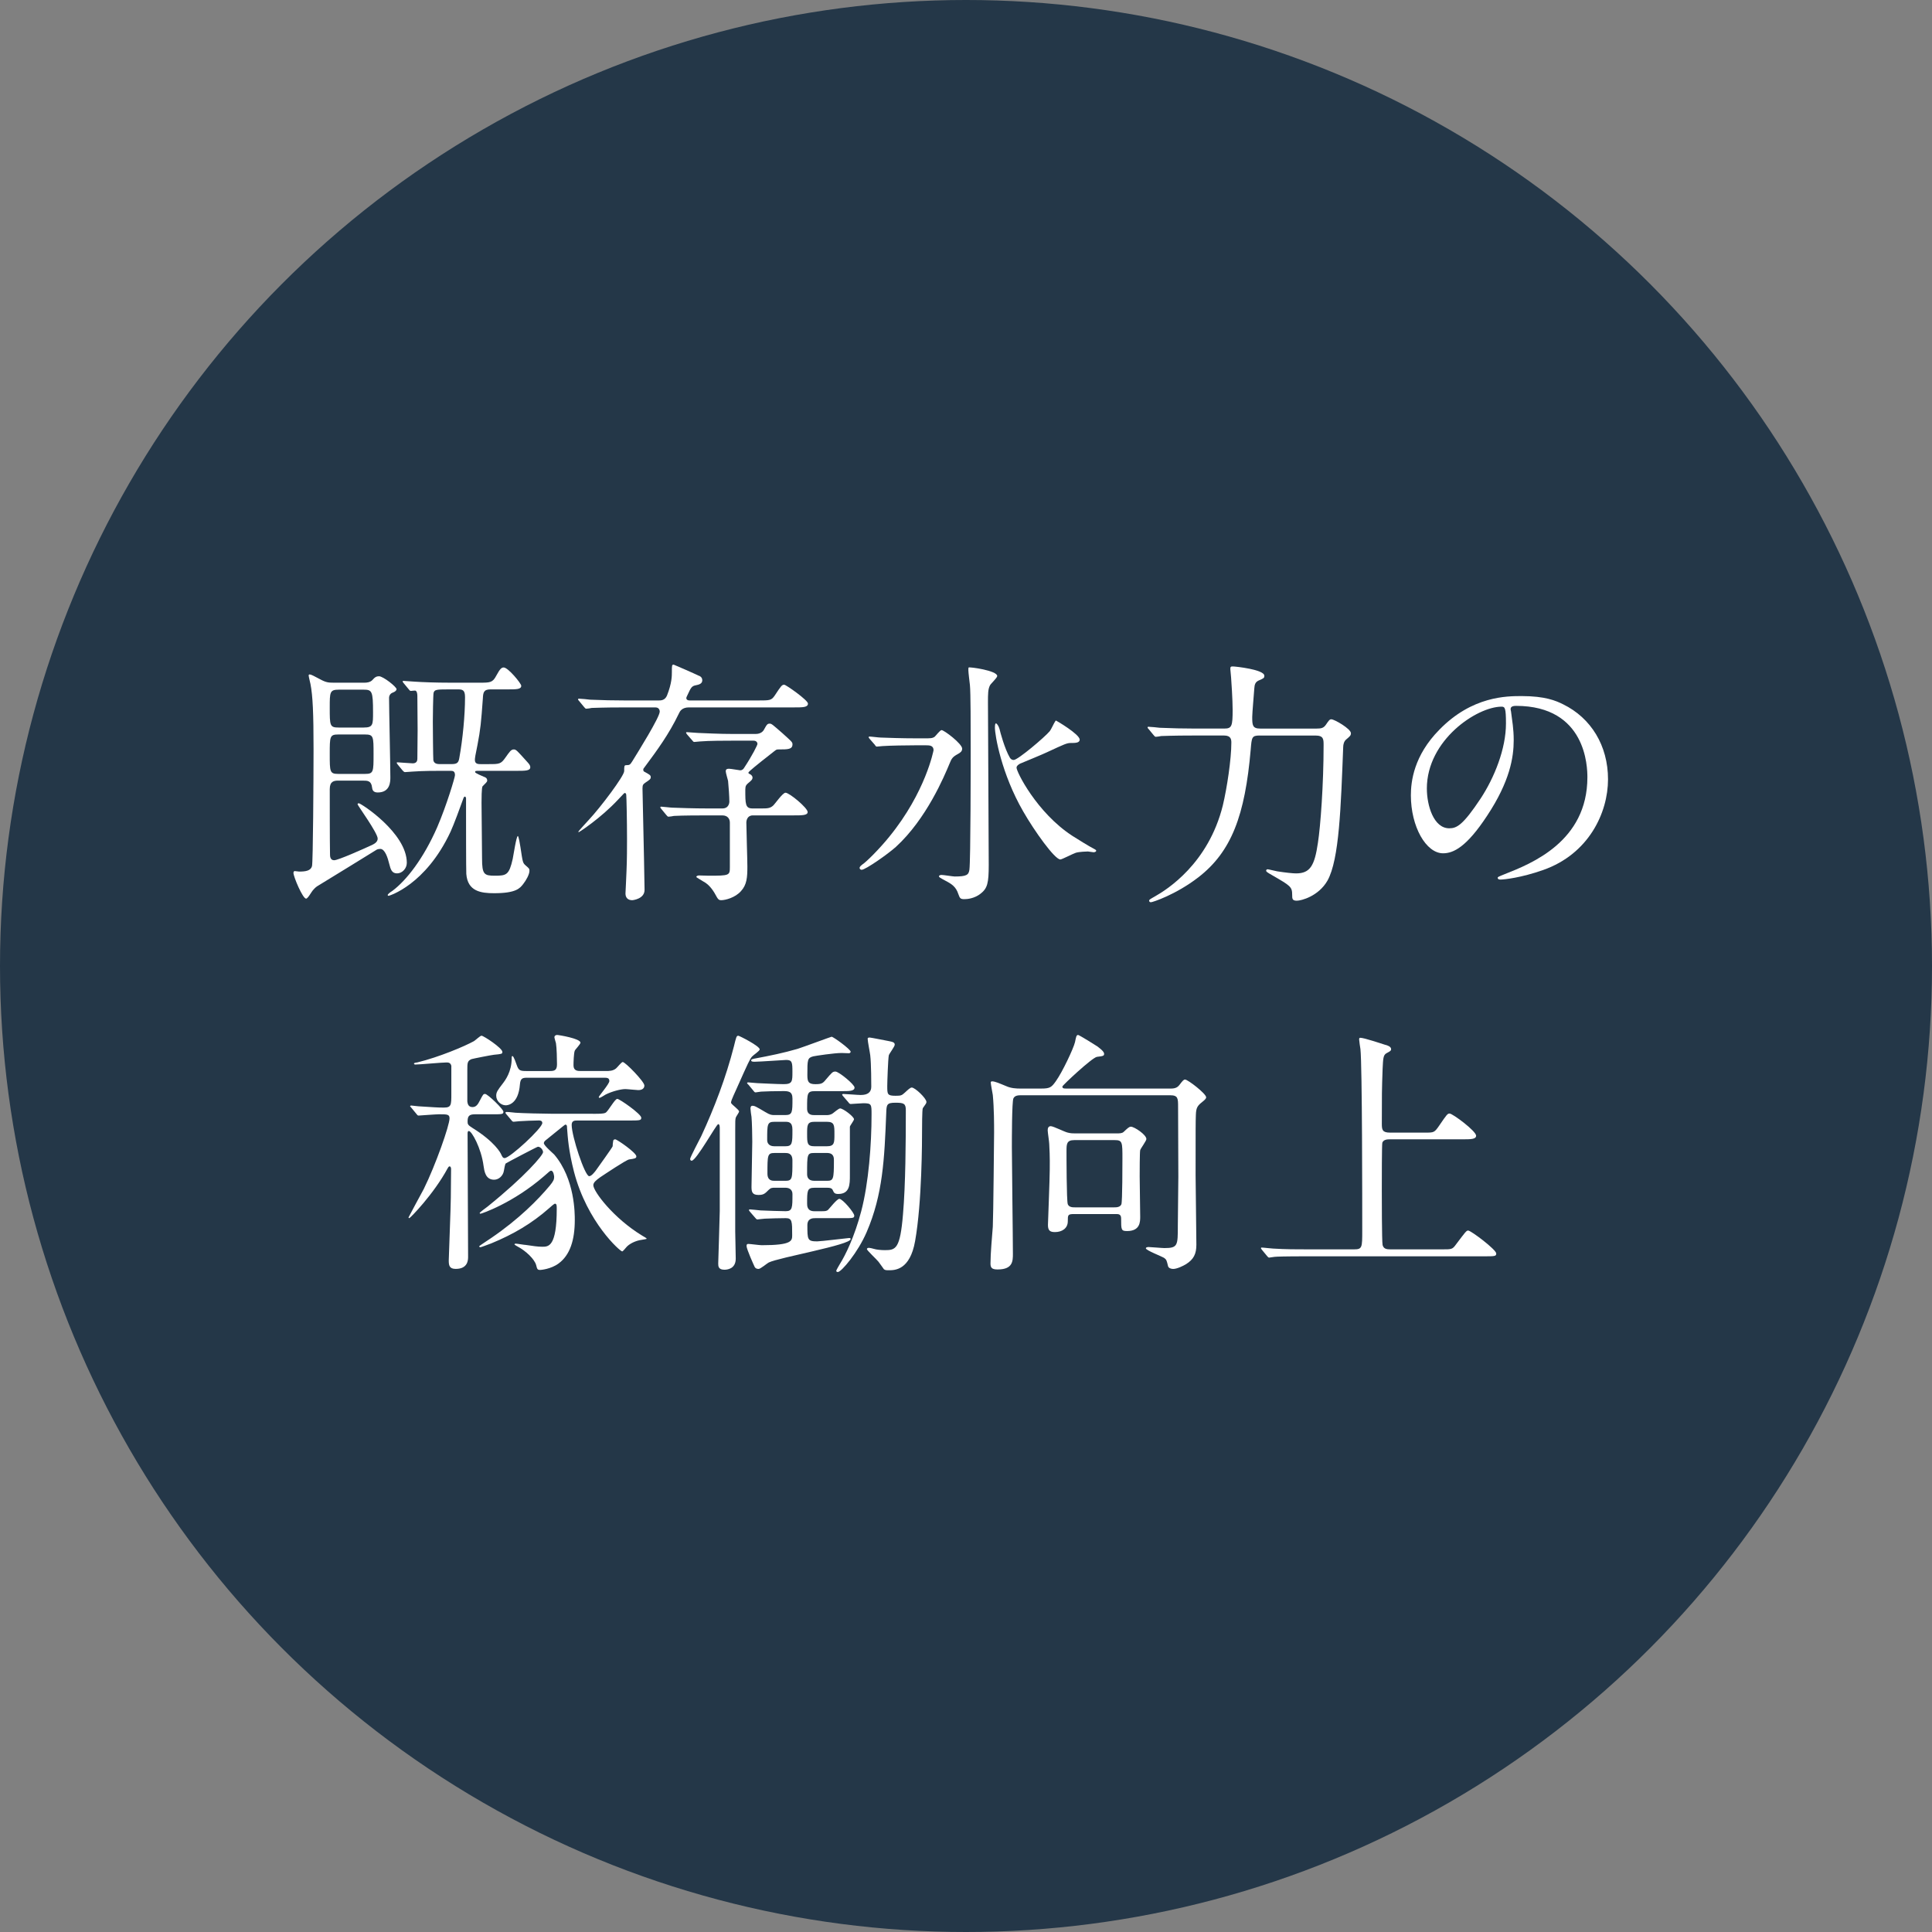 <?xml version="1.0" encoding="UTF-8"?><svg id="_レイヤー_2" xmlns="http://www.w3.org/2000/svg" viewBox="0 0 120 120"><rect x="0" y="0" width="120" height="120" fill="#808080" stroke="none"/><defs><style>.cls-1{fill:#243748;}.cls-1,.cls-2{stroke-width:0px;}.cls-2{fill:#fff;}</style></defs><g id="_レイヤー_1-2"><circle class="cls-1" cx="60" cy="60" r="60"/><path class="cls-2" d="m21.01,48.485c-.272,0-.528.049-.528.528,0,.784,0,3.33.016,4.05,0,.096,0,.368.256.368.256,0,1.857-.72,2.273-.912.176-.08.432-.192.432-.433,0-.352-1.249-2.064-1.249-2.129,0-.048.032-.063.08-.063.128,0,2.978,1.841,2.978,3.697,0,.353-.288.656-.608.656-.336,0-.4-.272-.48-.576-.096-.4-.272-.944-.56-.944-.08,0-.16.016-.224.048-.08.048-3.105,1.921-3.697,2.273-.096.063-.208.176-.272.256-.096.112-.304.512-.416.512-.208,0-.784-1.36-.784-1.601,0-.032.016-.111.08-.111.032,0,.24.031.272.031.4,0,.72-.048.8-.336.064-.24.096-5.41.096-7.267,0-2.226-.048-3.313-.192-4.05-.016-.08-.112-.464-.112-.528,0-.032.016-.064.064-.064.08,0,.272.097.656.305.352.192.512.208.833.208h1.905c.144,0,.352-.016.496-.16.16-.192.272-.24.416-.24.256,0,1.088.656,1.088.801,0,.08-.08.16-.256.224-.128.048-.208.177-.208.32,0,.704.08,4.146.08,4.93,0,.257,0,.944-.785.944-.304,0-.336-.191-.352-.319-.048-.417-.288-.417-.56-.417h-1.537Zm1.584-3.297c.576,0,.576-.176.576-.944,0-1.329-.064-1.408-.592-1.408h-1.537c-.56,0-.56.159-.56,1.104,0,1.137,0,1.249.56,1.249h1.553Zm.08,2.881c.528,0,.528-.128.528-1.232,0-1.088,0-1.217-.528-1.217h-1.665c-.528,0-.528.129-.528,1.217,0,1.104,0,1.232.528,1.232h1.665Zm7.075-.191c-.208,0-.24,0-.24.08,0,.063.432.239.544.288.096.031.208.08.208.239,0,.08-.096.16-.288.353-.064.064-.064.864-.064,1.024,0,.496.032,2.897.032,3.457,0,.993.128,1.073.8,1.073.72,0,.88-.049,1.104-1.041.048-.224.224-1.425.32-1.425.048,0,.144.576.16.688.144.961.144.977.32,1.137.224.192.24.208.24.336,0,.225-.208.593-.384.816-.208.272-.448.576-1.809.576-.816,0-1.648-.112-1.729-1.2-.016-.176-.016-3.474-.016-3.746v-.96c-.016-.048-.032-.096-.064-.096-.048,0-.08.048-.096.096-.192.544-.608,1.665-.8,2.081-1.552,3.329-3.825,3.985-3.841,3.985-.048,0-.064-.016-.064-.048,0-.048.128-.16.288-.256.88-.656,1.937-2.018,2.785-3.954.592-1.376,1.104-3.105,1.104-3.233,0-.271-.144-.271-.32-.271h-.416c-.464,0-1.265,0-1.905.048-.048,0-.384.032-.464.032-.048,0-.08-.032-.144-.097l-.304-.368c-.032-.048-.064-.08-.064-.112,0-.031.032-.031.048-.031.064,0,.833.063.945.063.256,0,.288-.176.288-.288s.016-1.568.016-1.761c0-.111-.016-1.872-.016-2.129,0-.111-.016-.288-.112-.336-.048-.016-.24.016-.288.016-.064,0-.096-.048-.144-.111l-.304-.368c-.032-.032-.064-.08-.064-.112s.032-.032.048-.032c.096,0,.592.048.705.048.464.032,1.296.064,2.193.064h1.825c.656,0,.816,0,1.041-.433.24-.448.336-.512.464-.512.272,0,1.088.992,1.088,1.137,0,.224-.304.224-.864.224h-1.056c-.417,0-.448.208-.464.561-.112,1.536-.144,1.889-.336,2.897-.128.607-.16.815-.16.928,0,.256.224.256.352.256h.496c.672,0,.769,0,1.057-.416.24-.336.336-.496.512-.496.144,0,.208.08.8.736.144.16.224.24.224.368,0,.225-.304.225-.864.225h-2.321Zm-1.873-5.059c-.784,0-.88.017-.944.208-.032.112-.048,1.537-.048,1.793,0,.353.016,2.272.032,2.401.048.239.288.239.432.239h.688c.352,0,.448-.08.496-.399.208-1.152.352-2.625.352-3.762,0-.448-.16-.48-.448-.48h-.56Z"/><path class="cls-2" d="m38.77,43.939c-1.393,0-1.857.032-2.017.032-.048.017-.288.048-.336.048-.064,0-.08-.048-.144-.111l-.304-.368c-.064-.064-.064-.08-.064-.097,0-.031.016-.048.048-.048.112,0,.608.048.704.064.785.032,1.441.048,2.193.048h2.065c.128,0,.384,0,.512-.304.304-.769.304-1.217.304-1.457,0-.416,0-.464.112-.464.016,0,1.376.592,1.521.672.096.032.256.096.256.304,0,.225-.24.272-.4.305-.256.048-.304.144-.512.592-.064.145-.08.16-.08.192,0,.112.08.16.208.16h4.242c.736,0,.833,0,1.041-.304.4-.608.448-.673.592-.673.112,0,1.473.961,1.473,1.169,0,.239-.32.239-.865.239h-6.53c-.432,0-.561.24-.625.385-.624,1.296-1.344,2.272-2.129,3.329-.064.08-.08.096-.08.16,0,.096.048.112.112.145.256.144.352.191.352.304,0,.128-.048.16-.336.353-.128.096-.176.128-.176.352,0,.353.048,1.921.048,2.241.016.64.08,3.697.08,4.065,0,.561-.72.641-.768.641-.272,0-.417-.16-.417-.416,0-.049.064-1.265.064-1.393.032-.721.032-1.537.032-1.985,0-1.137-.032-2.609-.048-2.737,0-.048-.016-.128-.096-.128-.032,0-.064.048-.4.4-1.104,1.185-2.433,2.033-2.449,2.033s-.032-.017-.032-.032c0-.017.576-.656.656-.736.72-.769,2.193-2.722,2.193-3.025s0-.368.128-.368c.224,0,.24-.032.384-.256.336-.545,1.696-2.722,1.696-3.073,0-.032-.016-.257-.256-.257h-1.953Zm7.987,6.707c-.336,0-.4.305-.4.448,0,.4.064,2.289.064,2.721,0,.688-.032,1.137-.4,1.537-.352.4-.96.561-1.232.561-.128,0-.176-.049-.256-.177-.208-.399-.464-.784-.833-.976-.064-.049-.448-.257-.448-.288,0-.08.096-.08.144-.097.08,0,.528.017.625.017,1.28,0,1.312-.017,1.312-.528v-2.77c0-.24-.144-.448-.464-.448h-.992c-.368,0-1.457,0-2.017.032-.048.016-.288.048-.336.048s-.08-.032-.144-.112l-.304-.368q-.064-.08-.064-.096c0-.032.032-.048.048-.048.096,0,.592.063.705.063.464.017,1.296.049,2.193.049h.912c.417,0,.432-.385.432-.417,0-.304-.048-.992-.08-1.296-.016-.08-.144-.496-.144-.593,0-.144.096-.16.208-.16.112,0,.64.097.688.097.144,0,.208-.097.24-.145.528-.8.832-1.424.832-1.488,0-.128-.096-.208-.24-.208h-1.312c-.384,0-1.473,0-2.017.048-.048,0-.288.032-.352.032-.048,0-.08-.032-.128-.097l-.32-.368q-.064-.079-.064-.111c0-.032.032-.032.064-.032.096,0,.576.048.688.048.464.017,1.296.064,2.209.064h1.36c.368,0,.496-.225.512-.257.192-.352.224-.384.368-.384.112,0,.176.064.784.593.544.496.625.544.625.688,0,.32-.288.32-.849.32-.064,0-.112,0-.176.032-.016,0-.769.608-.88.688-.112.096-.833.656-.833.72,0,.048.032.064.064.08.096.032.192.128.192.225,0,.128-.08.191-.272.352-.112.097-.176.16-.176.4,0,.896,0,1.169.448,1.169h.544c.352,0,.544,0,.736-.177.112-.096.592-.8.769-.8.24,0,1.376.944,1.376,1.2,0,.208-.352.208-.864.208h-2.545Z"/><path class="cls-2" d="m57.378,45.86c.416,0,.528,0,.672-.096.064-.048.336-.416.432-.416.16,0,1.28.849,1.28,1.152,0,.176-.128.256-.272.336-.32.176-.384.272-.512.593-.32.768-1.425,3.425-3.33,5.17-.496.448-1.889,1.425-2.129,1.425-.064,0-.128-.049-.128-.112,0-.097.128-.176.16-.208.272-.177,1.072-.977,1.681-1.729,2.273-2.785,2.753-5.379,2.753-5.379,0-.304-.272-.304-.464-.304h-.688c-.464,0-1.584.016-2.017.048-.048,0-.288.032-.352.032-.048,0-.08-.032-.128-.112l-.32-.368q-.064-.08-.064-.096c0-.032.032-.048.048-.048.112,0,.592.063.704.063.464.017,1.297.048,2.209.048h.464Zm4.562-3.873c0,.112-.4.48-.448.576-.128.24-.128.544-.128,1.072,0,1.328.048,8.483.048,10.084,0,1.137-.08,1.457-.512,1.793-.368.288-.8.336-.993.336-.256,0-.288-.048-.384-.32-.144-.448-.416-.624-.784-.816-.384-.208-.416-.224-.416-.288,0-.063.112-.08.16-.08.128,0,.704.097.816.097.736,0,.864-.097.912-.416.08-.561.08-6.787.08-7.539,0-1.329,0-3.49-.048-3.938-.016-.144-.096-.784-.096-.912,0-.032,0-.16.016-.176.064-.048,1.776.192,1.776.528Zm4.658,9.924c.352.224,1.072.672,1.36.816.032.016.128.063.128.112,0,.08-.128.096-.16.096-.064,0-.304-.048-.353-.048-.08,0-.544.016-.752.08-.16.048-.864.416-.96.416-.352,0-1.617-1.776-2.305-2.978-1.36-2.353-1.761-4.737-1.761-5.218,0-.048,0-.256.064-.256.048,0,.16.128.224.352.032.16.32,1.232.641,1.777.064.111.16.144.24.144.256,0,1.937-1.425,2.241-1.793.08-.096.272-.527.336-.607.016-.032.032-.049.048-.049.016,0,1.472.849,1.472,1.185,0,.208-.288.208-.544.208-.256,0-.384.064-1.489.576-.224.112-1.473.625-1.665.705-.112.063-.208.128-.224.239-.032.225,1.249,2.802,3.458,4.242Z"/><path class="cls-2" d="m78.243,45.684c-.496,0-.496.112-.56.881-.352,4.065-1.185,6.338-3.266,7.938-1.393,1.072-2.833,1.537-2.929,1.537-.064,0-.112-.032-.112-.097,0-.063.032-.08.368-.271.736-.416,3.313-2.033,4.209-5.65.256-1.072.528-2.865.528-3.89,0-.192-.016-.448-.448-.448h-1.889c-1.393,0-1.856.032-2.017.032-.048.016-.288.048-.336.048-.064,0-.08-.048-.144-.112l-.304-.368c-.064-.063-.064-.08-.064-.096,0-.032.016-.048.048-.048.112,0,.608.048.704.063.784.032,1.44.049,2.193.049h1.825c.464,0,.512-.16.512-1.169,0-.608-.08-1.825-.096-2.001,0-.08-.048-.448-.048-.528,0-.144.032-.16.16-.16.16,0,1.953.192,1.953.576,0,.145-.032.16-.368.305-.192.096-.24.24-.256.496-.016.272-.128,1.505-.128,1.761,0,.512.016.721.496.721h3.505c.288,0,.432-.032.576-.24.192-.288.24-.337.336-.337.192,0,1.217.593,1.217.865,0,.144-.064.191-.288.384-.144.112-.192.32-.192.48-.144,3.681-.24,6.979-.976,8.291-.561.977-1.633,1.248-1.905,1.248-.288,0-.288-.128-.288-.368,0-.496-.112-.56-1.217-1.2-.368-.208-.4-.24-.4-.304,0-.048.048-.08.096-.08.048,0,.497.112.592.128.512.08.977.128,1.168.128.88,0,1.153-.48,1.361-1.904.16-1.024.352-3.634.352-6.051,0-.384,0-.608-.512-.608h-3.458Z"/><path class="cls-2" d="m93.827,44.068c0,.048.032.111.032.176.064.512.16,1.024.16,1.729,0,1.072-.24,2.562-1.649,4.69-1.28,1.952-2.097,2.337-2.737,2.337-1.057,0-2.001-1.649-2.001-3.602,0-.849.176-2.465,1.777-4.082,2.033-2.081,4.178-2.081,5.106-2.081,1.457,0,2.129.288,2.577.513,1.729.848,2.785,2.561,2.785,4.657,0,2.081-1.201,4.643-4.034,5.635-1.361.48-2.417.592-2.657.592-.064,0-.16-.016-.16-.111,0-.048.032-.064.432-.225,1.665-.656,5.138-2.032,5.138-6.019,0-.624-.064-4.434-4.434-4.434-.32,0-.336.128-.336.225Zm-5.202,4.914c0,1.04.416,2.465,1.392,2.465.464,0,.849-.192,1.953-1.857.848-1.296,1.568-3.073,1.568-4.657,0-.961-.064-1.041-.272-1.041-1.521,0-4.642,2.065-4.642,5.091Z"/><path class="cls-2" d="m36.821,69.18c.416,0,.656,0,.784-.063.16-.064.576-.864.736-.864.144,0,1.489.944,1.489,1.168,0,.176-.08.176-.849.176h-3.121c-.16,0-.352,0-.352.272,0,.704.816,3.186,1.088,3.186.144,0,.336-.257.4-.337.192-.271,1.024-1.424,1.057-1.521,0-.048.016-.271.032-.319,0-.08.064-.112.128-.112.112,0,1.312.832,1.312,1.057,0,.128-.112.144-.448.191-.192.032-1.505.913-1.793,1.104-.272.192-.432.336-.432.496,0,.385,1.249,2.049,3.042,3.138.128.08.272.144.272.192,0,.016-.224.048-.304.063-.384.048-.8.256-.977.48-.032.032-.192.24-.24.24-.128,0-2.177-1.809-2.993-4.946-.336-1.312-.384-2.097-.432-2.721,0-.112,0-.208-.112-.208-.032,0-1.008.815-1.2.96-.064.048-.128.112-.128.192,0,.144.544.608.641.704,1.296,1.521,1.28,3.697,1.28,4.065,0,1.232-.288,2.177-1.008,2.705-.48.353-1.104.4-1.137.4-.176,0-.192-.048-.256-.305-.096-.352-.625-.88-1.185-1.168-.032-.016-.16-.096-.16-.112,0-.032.032-.048.08-.048.096,0,.528.08.625.08.448.064.72.112,1.024.112.384,0,.896,0,.896-2.354,0-.191,0-.32-.112-.32-.048,0-.288.209-.352.272-1.088.961-2.241,1.633-3.602,2.193-.256.096-.64.24-.672.24-.048,0-.08-.032-.08-.064,0-.016.705-.48.752-.513,1.713-1.168,2.897-2.368,3.633-3.249.224-.271.272-.384.272-.544,0-.032-.032-.385-.192-.385-.048,0-.096.032-.432.337-1.937,1.681-3.89,2.337-3.954,2.337-.016,0-.048-.017-.048-.048,0-.032.384-.32.496-.4,2.321-1.873,3.441-3.186,3.441-3.378,0-.128-.144-.336-.32-.336-.048,0-1.969,1.009-2,1.041-.048.048-.096.368-.112.447-.048.32-.32.561-.608.561-.544,0-.608-.544-.656-.864-.144-1.104-.736-2.161-.912-2.161-.08,0-.08.097-.08.177,0,1.2.032,6.546.032,7.635,0,.176,0,.752-.769.752-.4,0-.432-.224-.432-.528,0-.208.128-3.377.128-3.905,0-.496.016-1.312.016-1.776,0-.048-.016-.16-.096-.16-.048,0-.096.08-.112.112-.88,1.632-2.337,3.104-2.385,3.104-.032,0-.048-.016-.048-.048,0-.016.864-1.616.944-1.761.736-1.488,1.601-3.953,1.601-4.386,0-.256-.144-.256-.656-.256-.192,0-1.216.08-1.264.08-.064,0-.08-.032-.144-.112l-.304-.368c-.032-.048-.08-.08-.08-.096,0-.032.032-.048.064-.048.064,0,.384.048.448.048,1.072.063,1.136.08,1.584.08.464,0,.464-.16.464-.864v-1.729c-.048-.209-.208-.209-.304-.209-.304,0-1.665.129-1.937.129-.064,0-.08-.049-.08-.064,0-.032.128-.064.192-.064,1.376-.336,2.961-1.008,3.538-1.328.08-.048.384-.336.464-.336.128,0,1.297.769,1.297,1.008,0,.129-.048.129-.528.177-.16.016-1.297.24-1.393.271-.256.112-.256.24-.256.688v1.937c.016.097.032.353.32.353.224,0,.336-.16.464-.416.192-.368.208-.4.32-.4.16,0,1.137.944,1.137,1.104s-.08.16-.721.16h-1.04c-.368,0-.464.112-.464.448,0,.16.016.224.304.4,1.393.864,1.761,1.568,1.792,1.664.064.128.096.208.208.208.32,0,2.337-1.856,2.337-2.177,0-.144-.128-.16-.208-.16-.336,0-.992.032-1.232.048-.048,0-.288.032-.336.032-.064,0-.096-.032-.144-.096l-.256-.304c-.064-.064-.112-.129-.112-.16,0-.032.032-.049.064-.049.08,0,.128,0,.56.049.4.031,1.809.063,2.225.063h2.577Zm-2.673-2.657c.272,0,.448-.031.448-.416,0-.32-.016-1.024-.064-1.312-.016-.063-.096-.32-.096-.368,0-.112.112-.144.16-.144.112,0,1.457.224,1.457.479,0,.097-.32.417-.352.496-.064.145-.08.736-.08.913,0,.352.272.352.464.352h1.553c.192,0,.432,0,.624-.16.08-.063.336-.399.416-.399.16,0,1.345,1.216,1.345,1.456,0,.288-.32.288-.384.288-.112,0-.672-.063-.8-.063-.288,0-.832.144-1.216.336-.064.032-.32.208-.384.208-.032,0-.048-.016-.048-.048,0-.064.656-.816.656-.992,0-.209-.144-.209-.368-.209h-4.722c-.304,0-.432.032-.464.417-.096,1.232-.752,1.296-.88,1.296-.304,0-.592-.271-.592-.592,0-.225.08-.336.4-.753.16-.208.561-.736.561-1.584,0-.097,0-.128.048-.128.08,0,.224.448.272.576.112.304.192.352.576.352h1.473Z"/><path class="cls-2" d="m45.906,69.037c0,.063-.192.319-.208.384-.032.128-.032.208-.032.801v6.274c0,.24.032,1.408.032,1.681,0,.656-.56.688-.704.688-.368,0-.384-.208-.384-.384,0-.096.096-2.978.096-3.266v-5.122c0-.08,0-.271-.096-.271-.112,0-1.361,2.272-1.649,2.272-.048,0-.096-.032-.096-.111,0-.097.592-1.217.688-1.409.816-1.761,1.537-3.649,2.033-5.586.144-.593.16-.656.272-.656.064,0,1.329.64,1.329.849,0,.096-.417.367-.48.447-.144.177-.224.353-.96,2.001-.336.736-.352.801-.336.881.032.096.496.416.496.528Zm.576-1.665c-.032-.032-.08-.08-.08-.096,0-.032.032-.048.064-.048.08,0,.48.048.577.048.064,0,1.249.063,1.632.063.544,0,.544-.176.544-.769,0-.576-.016-.735-.384-.735-.112,0-1.648.111-1.953.111-.096,0-.224,0-.224-.08s.08-.08.192-.111c1.024-.192,1.809-.353,2.689-.608.353-.112,2.081-.753,2.113-.753.112,0,1.184.785,1.184.929,0,.064-.064.096-.112.096-.064,0-.368-.016-.448-.016-.464,0-1.617.176-1.761.208-.368.096-.368.208-.368,1.169,0,.399.064.56.496.56.368,0,.464-.048.641-.271.4-.465.432-.513.608-.513.208,0,1.185.801,1.185.992,0,.225-.32.225-.848.225h-1.601c-.497,0-.497.128-.497,1.088,0,.4.32.4.448.4h.752c.096,0,.24,0,.4-.112.064-.048.368-.304.448-.304.192,0,.865.512.865.672,0,.08-.24.385-.256.465v3.025c0,.544,0,1.152-.72,1.152-.24,0-.272-.08-.352-.257-.064-.128-.24-.128-.32-.128h-.816c-.448,0-.448.192-.448.977,0,.145,0,.48.448.48h.432c.224,0,.336,0,.432-.097.096-.096.544-.672.688-.672.208,0,.928.864.928,1.04,0,.16-.064.16-.736.16h-1.696c-.128,0-.48,0-.48.433,0,.896,0,1.009.608,1.009.224,0,1.921-.209,1.985-.209.032,0,.096,0,.096.064,0,.368-4.434,1.137-5.09,1.457-.096.048-.512.399-.625.399-.112,0-.208-.031-.256-.144-.048-.097-.496-1.089-.496-1.28,0-.097.032-.129.112-.129.112,0,.688.08.833.08,1.873,0,1.889-.271,1.889-.624,0-.849,0-1.057-.4-1.057-.4,0-.896.017-1.296.032-.064,0-.432.048-.464.048-.064,0-.096-.063-.144-.111l-.32-.368c-.032-.049-.064-.08-.064-.097,0-.032.032-.048.064-.048.016,0,.56.048.656.064.352.016,1.265.048,1.568.048.417,0,.417-.225.417-1.057,0-.064,0-.4-.448-.4h-.64c-.16,0-.256,0-.384.128-.24.24-.32.32-.64.32-.384,0-.432-.191-.432-.496,0-.4.048-2.369.048-2.817,0-.352-.016-1.216-.048-1.536-.016-.08-.064-.433-.064-.513,0-.063.016-.176.112-.176.144,0,.208.032.8.384.32.192.4.192.592.192h.656c.448,0,.448-.176.448-1.024,0-.464-.272-.464-.608-.464-.448,0-1.104.016-1.344.032-.048,0-.289.048-.336.048-.064,0-.096-.048-.144-.112l-.304-.368Zm1.617,2.305c-.448,0-.448.16-.448,1.121,0,.368.32.399.448.399h.672c.448,0,.448-.176.448-1.04,0-.48-.256-.48-.448-.48h-.672Zm.672,3.666c.448,0,.448-.128.448-1.265,0-.464-.304-.464-.448-.464h-.656c-.448,0-.448.128-.448,1.28,0,.448.304.448.448.448h.656Zm2.577-2.146c.48,0,.48-.208.48-.752,0-.561,0-.769-.48-.769h-.752c-.464,0-.464.208-.464.753,0,.576,0,.768.464.768h.752Zm-.769.417c-.448,0-.448.079-.448,1.312,0,.159.048.416.448.416h.785c.4,0,.432-.097.432-1.265,0-.16,0-.464-.432-.464h-.785Zm1.793-3.521c-.048-.064-.064-.08-.064-.097,0-.032.032-.048.064-.048.16,0,.912.064,1.088.064q.656,0,.656-.513c0-.112,0-1.44-.064-1.953-.016-.159-.16-.864-.16-1.024,0-.079.08-.079.128-.079.064,0,1.024.191,1.201.224.24.048.352.08.352.224,0,.112-.336.545-.368.656-.048.24-.096,1.665-.096,1.905,0,.512,0,.608.512.608.336,0,.384-.017.576-.192.192-.176.336-.32.433-.32.208,0,.912.673.912.896,0,.08-.032.112-.224.385-.048.063-.048,1.28-.048,1.408,0,.512,0,4.434-.432,6.851-.32,1.809-1.265,1.809-1.633,1.809-.144,0-.224,0-.304-.063-.048-.064-.272-.385-.336-.465-.096-.128-.72-.704-.72-.784,0-.063.08-.08.112-.08.08,0,.272.048.32.064.144.048.432.08.688.08.672,0,.944-.08,1.121-2.225.16-1.841.176-4.498.176-6.467,0-.416-.128-.465-.641-.465-.544,0-.56.112-.576.656-.112,2.834-.208,5.042-1.216,7.379-.544,1.265-1.569,2.481-1.793,2.481-.032,0-.096-.016-.096-.08,0-.032.176-.336.224-.416.352-.561.912-1.697,1.328-3.281.464-1.761.641-4.162.641-6.003,0-.64,0-.704-.512-.704-.112,0-.721.048-.785.048s-.112-.063-.144-.111l-.32-.368Z"/><path class="cls-2" d="m64.69,67.612c.528,0,.624-.08.896-.464.4-.561,1.088-2.018,1.184-2.417.064-.305.08-.448.192-.448.064,0,1.121.656,1.185.704.08.063.432.304.432.464,0,.128-.048.145-.448.192-.304.048-2.145,1.776-2.145,1.841,0,.128.096.128.256.128h6.499c.304,0,.432-.112.528-.24.192-.256.256-.32.336-.32.176,0,1.312.881,1.312,1.104,0,.08-.096.16-.128.192-.4.32-.496.4-.512.912-.016.464-.016.784-.016,3.746,0,.607.048,3.617.048,4.306,0,.56-.16.912-.656,1.216-.16.097-.544.288-.784.288-.128,0-.288-.048-.32-.176-.08-.336-.096-.4-.224-.496-.16-.112-1.153-.48-1.153-.608,0-.08.144-.08.176-.08.144,0,.816.064.977.064.832,0,.832-.16.832-1.377,0-.448.032-2.577.032-3.058,0-.607-.016-3.713-.016-4.321,0-.544,0-.736-.496-.736h-9.22c-.192,0-.417,0-.512.192-.096.191-.096,2.577-.096,3.041,0,.944.064,5.57.064,6.61,0,.448,0,.977-.944.977-.352,0-.448-.096-.448-.368,0-.641.096-1.648.144-2.289.032-.544.08-5.73.08-5.842,0-.513,0-1.489-.08-2.337-.016-.112-.128-.673-.128-.784,0-.032.032-.064.08-.064.192,0,.464.128.896.304.288.128.608.145.88.145h1.296Zm2.033,7.795c-.4,0-.4.048-.4.448,0,.448-.368.672-.8.672-.32,0-.433-.111-.433-.447,0-.08.112-2.897.112-3.441,0-.177.016-.753-.032-1.585,0-.128-.096-.721-.096-.849,0-.144.048-.256.192-.256.16,0,.88.368,1.057.4.192.048.32.048.448.048h2.577c.192,0,.352,0,.448-.096.24-.225.336-.32.448-.32.208,0,.96.496.96.768,0,.112-.352.577-.384.688-.032.112-.032,1.409-.032,1.633,0,.353.032,2.113.032,2.497,0,.32,0,.896-.816.896-.368,0-.368-.08-.368-.784,0-.272-.176-.272-.32-.272h-2.593Zm2.481-.416c.128,0,.368,0,.448-.192.064-.191.064-2.545.064-2.833,0-1.024,0-1.152-.48-1.152h-2.513c-.48,0-.48.256-.48.688,0,.224,0,3.105.08,3.297.08.192.304.192.448.192h2.433Z"/><path class="cls-2" d="m88.516,70.349c.56,0,.576,0,.896-.465.448-.656.496-.72.624-.72.192,0,1.648,1.088,1.648,1.376,0,.225-.336.225-.864.225h-4.481c-.144,0-.4,0-.48.208-.032.112-.032,2.257-.032,2.961,0,.368,0,3.17.048,3.394.064.24.24.272.48.272h3.233c.561,0,.625,0,.833-.288.592-.785.656-.881.768-.881.176,0,1.745,1.185,1.745,1.425,0,.176-.08.176-.816.176h-10.933c-1.393,0-1.857.017-2.017.032-.048,0-.288.048-.336.048-.064,0-.08-.048-.144-.112l-.304-.368c-.032-.048-.064-.08-.064-.096,0-.032.016-.048.048-.048.112,0,.608.063.705.063.784.049,1.44.049,2.193.049h2.833c.512,0,.512-.112.512-1.169,0-1.585,0-10.244-.112-11.269-.016-.096-.08-.512-.08-.592,0-.049,0-.112.064-.112.256,0,1.312.368,1.537.432.144.032.384.112.384.272,0,.096-.048.128-.288.256-.208.112-.208.353-.24.977-.048,1.312-.048,1.585-.048,3.409,0,.368.032.545.512.545h2.177Z"/></g></svg>